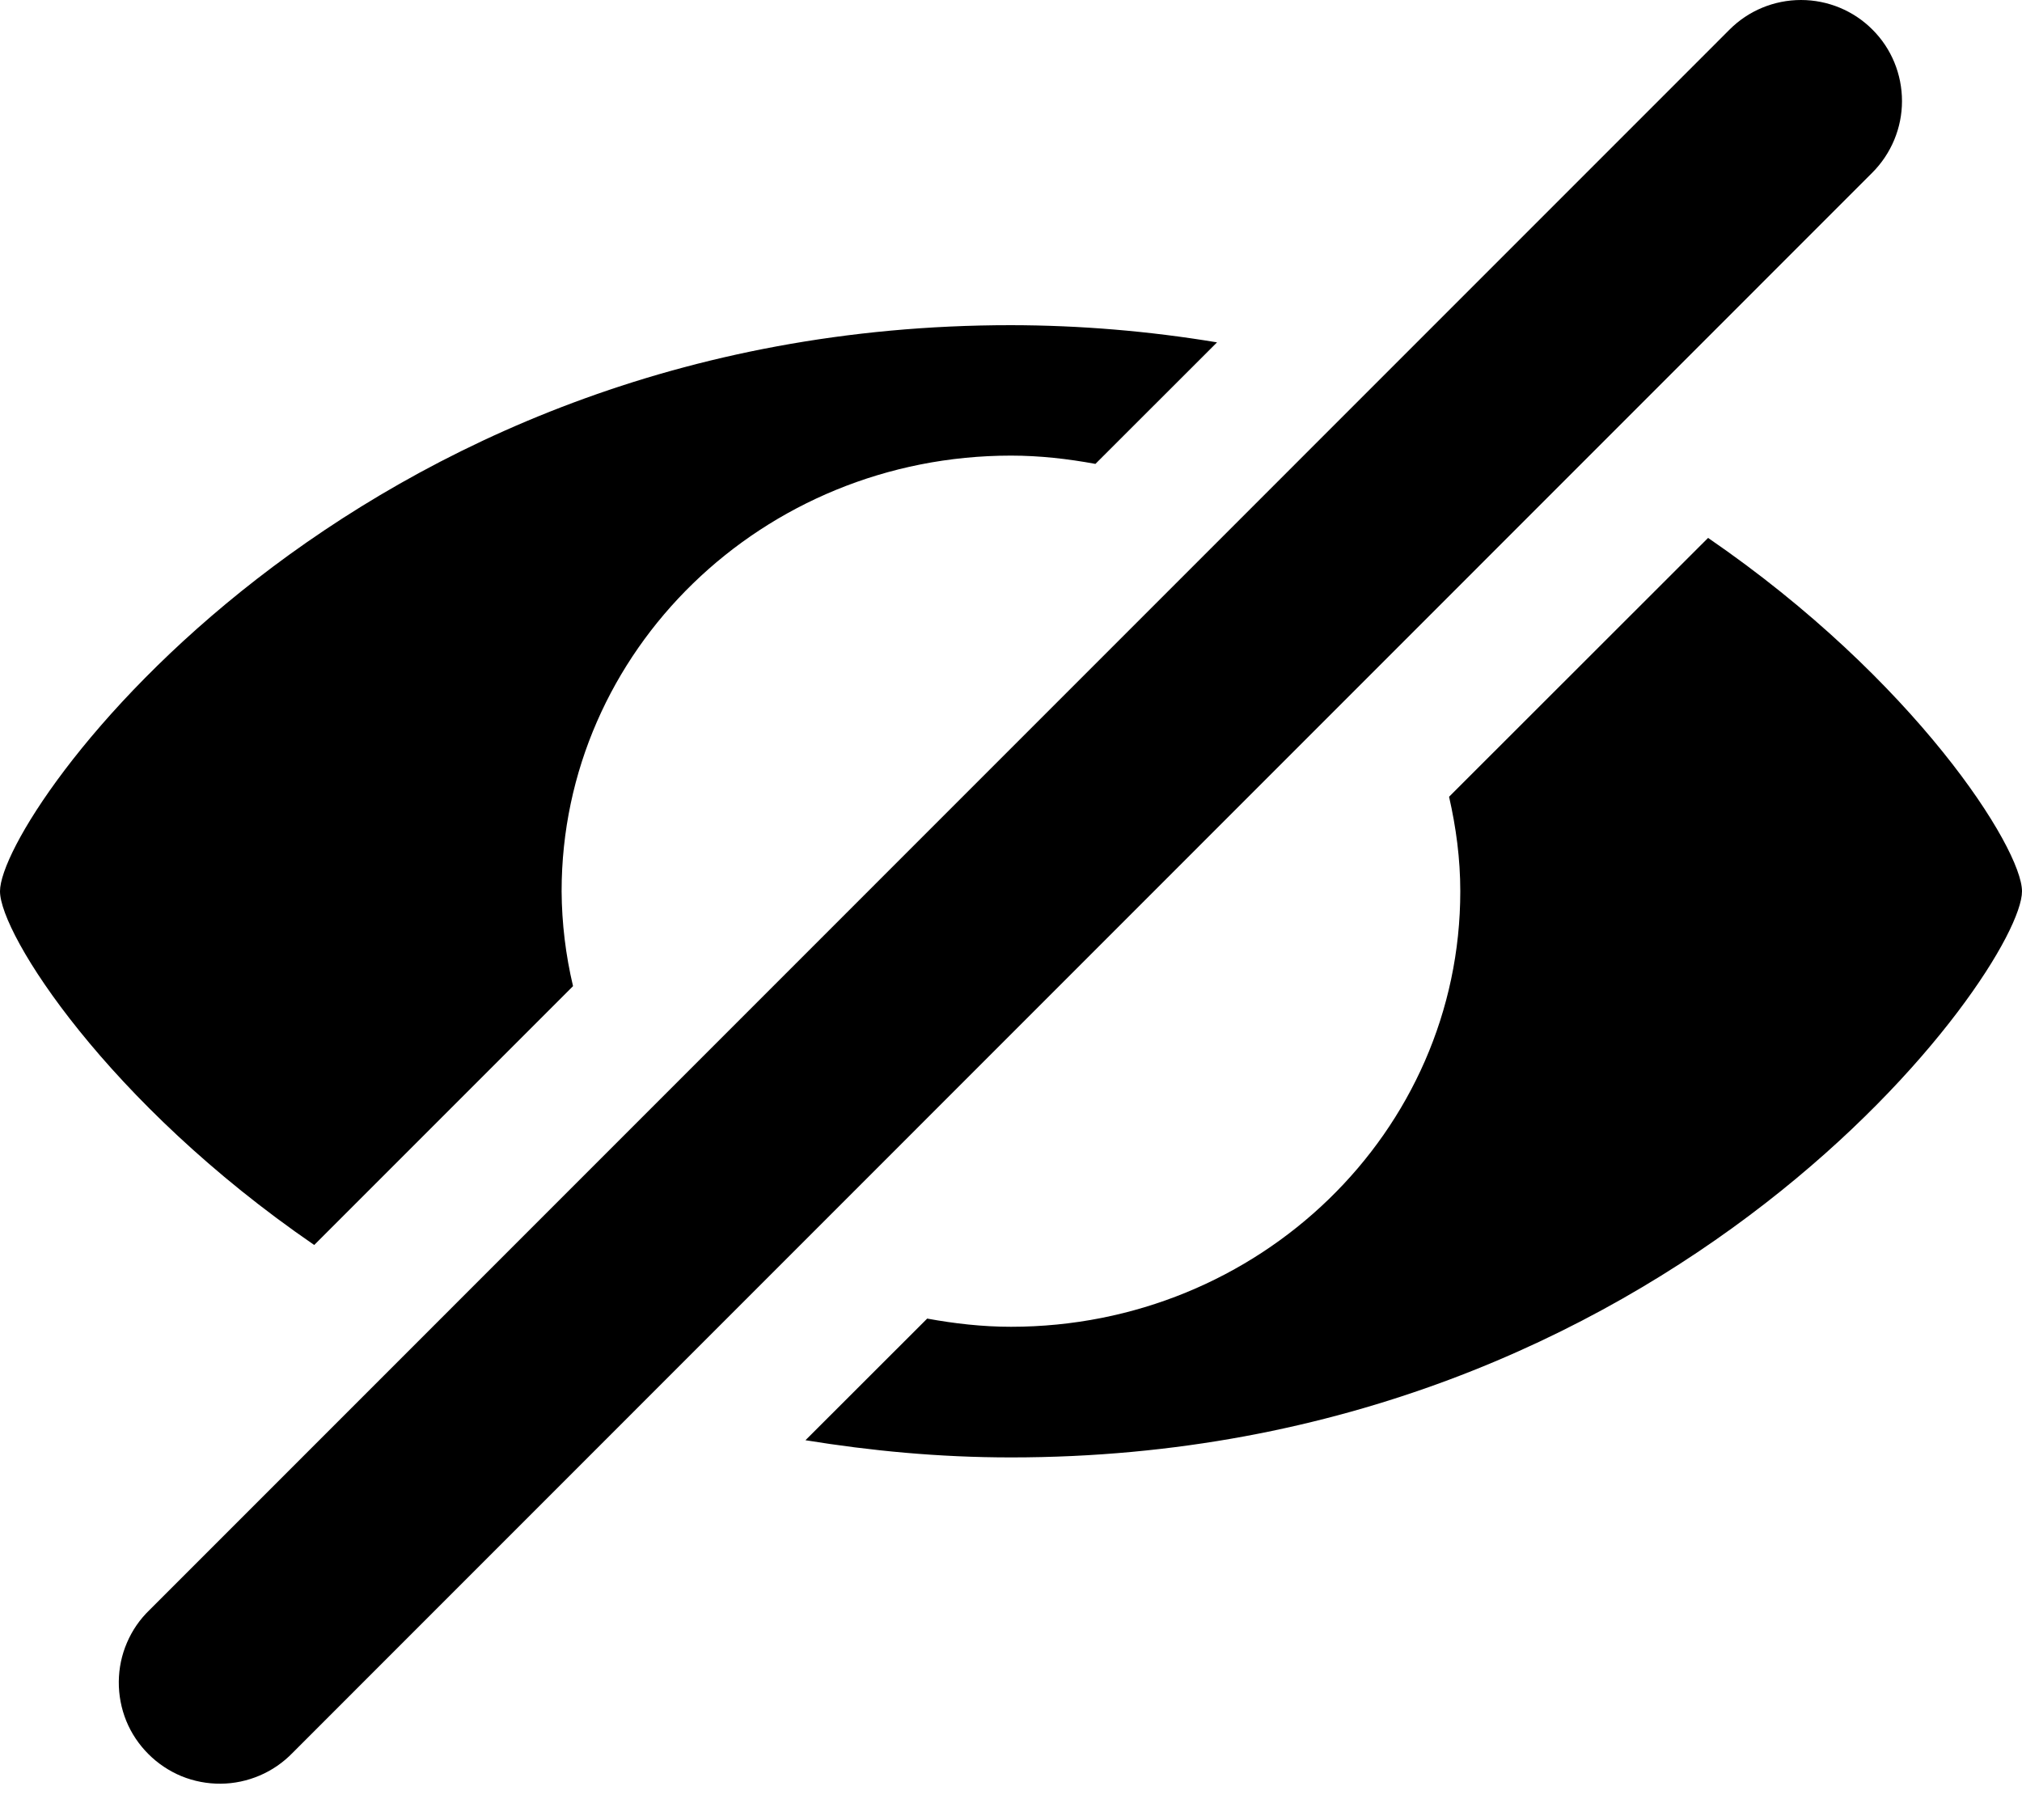 <svg width="20" height="18" viewBox="0 0 20 18" fill="none" xmlns="http://www.w3.org/2000/svg">
<path d="M18.521 0.293C18.334 0.105 18.079 0 17.814 0C17.549 0 17.294 0.105 17.107 0.293L1.48 15.922C1.384 16.014 1.308 16.124 1.256 16.246C1.203 16.368 1.176 16.5 1.175 16.632C1.174 16.765 1.199 16.897 1.249 17.02C1.299 17.143 1.374 17.254 1.468 17.348C1.562 17.442 1.673 17.516 1.796 17.567C1.919 17.617 2.051 17.642 2.183 17.641C2.316 17.64 2.447 17.612 2.569 17.56C2.691 17.508 2.802 17.431 2.894 17.336L18.52 1.707C18.707 1.519 18.813 1.265 18.813 1C18.813 0.735 18.709 0.48 18.521 0.293ZM3.108 12.313L5.668 9.753C5.595 9.445 5.557 9.131 5.555 8.815C5.555 6.436 7.545 4.506 10 4.506C10.286 4.506 10.564 4.538 10.835 4.588L12.038 3.386C11.364 3.274 10.683 3.217 10 3.216C3.44 3.215 0 8.046 0 8.815C0 9.238 1.057 10.906 3.108 12.313ZM16.895 5.32L14.333 7.88C14.402 8.182 14.444 8.493 14.444 8.815C14.444 11.194 12.455 13.122 10 13.122C9.716 13.122 9.44 13.09 9.171 13.041L7.967 14.244C8.609 14.348 9.283 14.414 10 14.414C16.56 14.414 20 9.581 20 8.815C20 8.391 18.944 6.725 16.895 5.32Z" fill="currentColor"/>
</svg>

